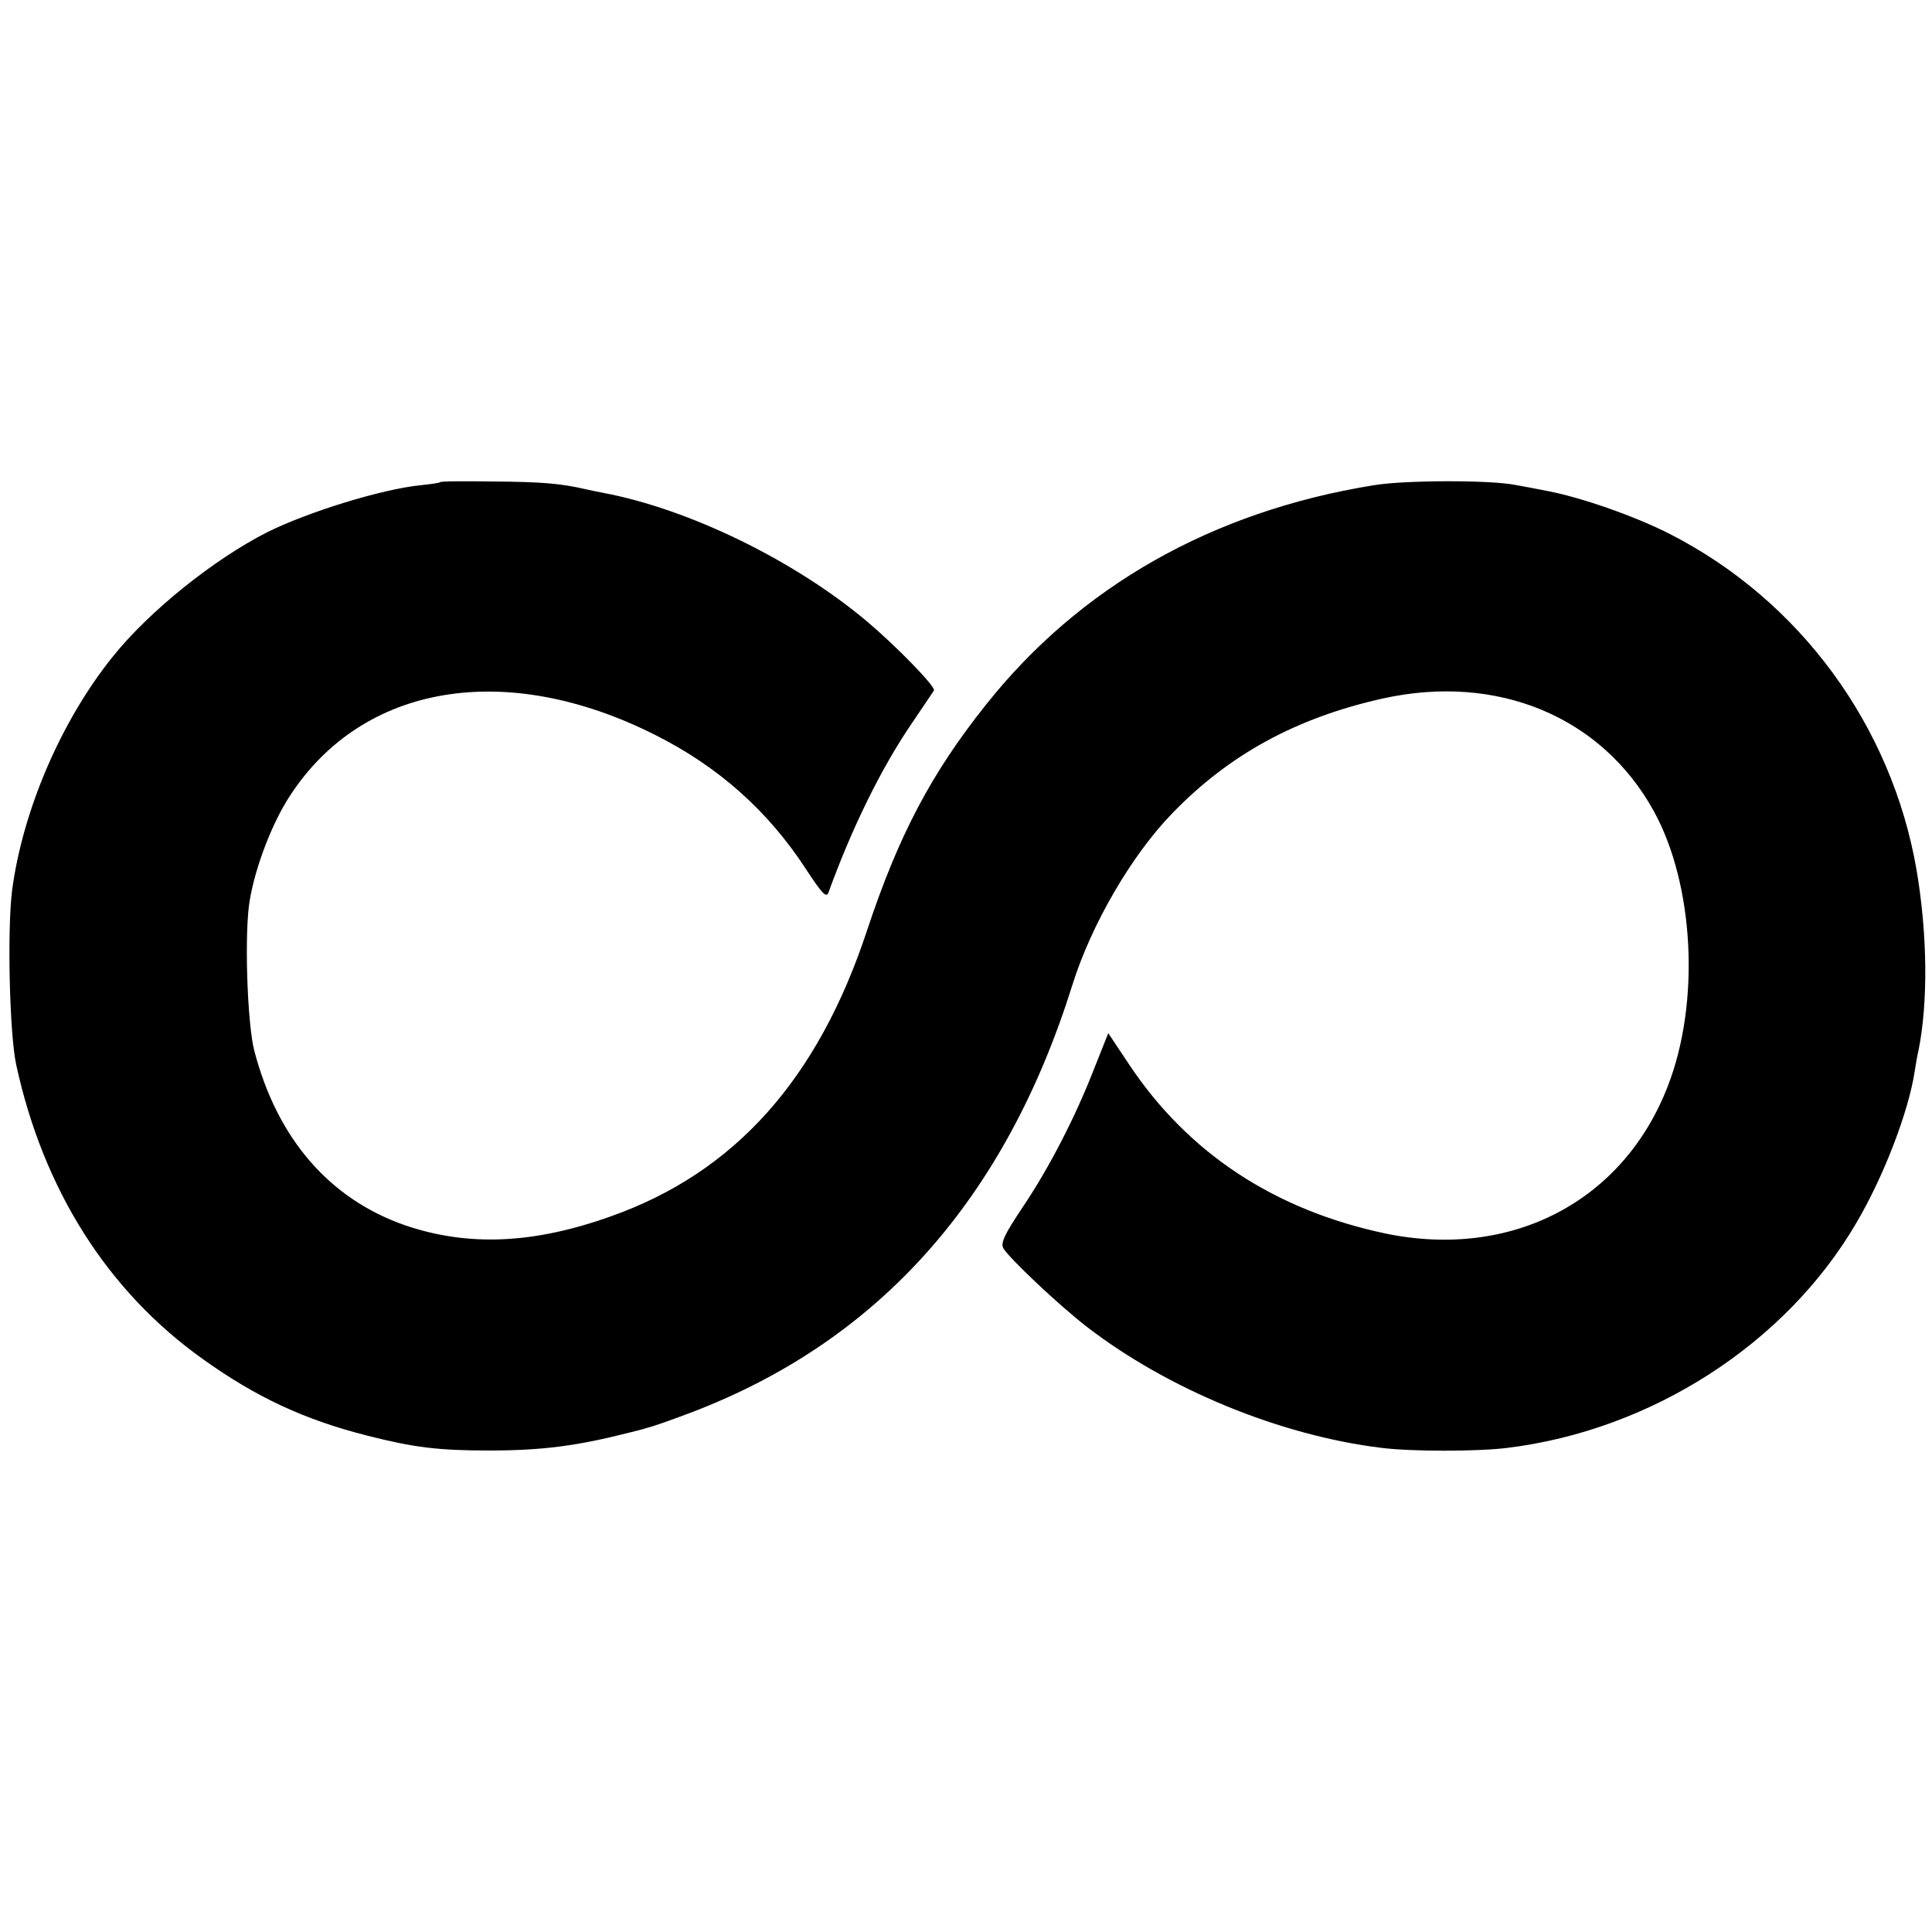 <?xml version="1.0" standalone="no"?>
<!DOCTYPE svg PUBLIC "-//W3C//DTD SVG 20010904//EN"
 "http://www.w3.org/TR/2001/REC-SVG-20010904/DTD/svg10.dtd">
<svg version="1.0" xmlns="http://www.w3.org/2000/svg"
 width="512pt" height="512pt" viewBox="0 0 512 512"
 preserveAspectRatio="xMidYMid meet">
<g transform="translate(0,512) scale(0.1,-0.1)"
fill="#000000" stroke="none">
<path d="M1166 3842 c-2 -2 -25 -5 -52 -8 -101 -10 -296 -70 -405 -124 -142
-72 -313 -209 -410 -330 -137 -170 -239 -408 -267 -620 -13 -103 -7 -379 11
-462 72 -331 242 -600 495 -780 141 -101 270 -161 437 -203 122 -31 187 -39
320 -39 142 0 234 12 375 48 8 2 29 7 45 12 17 4 70 23 120 42 496 190 830
566 1007 1132 50 160 157 344 265 455 151 156 329 253 558 304 303 67 580 -48
718 -299 107 -195 123 -507 37 -728 -118 -306 -414 -460 -748 -391 -294 62
-523 213 -679 447 l-56 84 -37 -93 c-50 -129 -120 -265 -191 -370 -46 -69 -58
-93 -50 -107 14 -25 146 -150 221 -208 214 -165 511 -288 781 -321 80 -10 254
-10 334 0 382 47 738 276 925 597 73 124 138 295 154 400 3 19 7 44 10 55 26
128 24 310 -5 480 -66 382 -309 714 -654 890 -92 47 -235 97 -325 114 -30 6
-68 13 -85 16 -65 13 -292 13 -375 -1 -427 -69 -779 -268 -1029 -584 -144
-181 -230 -345 -313 -595 -130 -395 -351 -642 -678 -758 -206 -74 -380 -81
-547 -24 -200 70 -338 229 -399 462 -19 73 -27 316 -12 400 15 89 60 206 107
277 193 296 572 359 966 161 168 -84 301 -202 402 -358 43 -65 53 -76 59 -59
61 168 138 326 219 445 31 46 58 86 60 89 6 9 -97 115 -176 182 -192 162 -472
299 -701 342 -12 2 -34 7 -48 10 -66 15 -115 19 -243 20 -76 1 -139 1 -141 -2z"/>
</g>
</svg>
